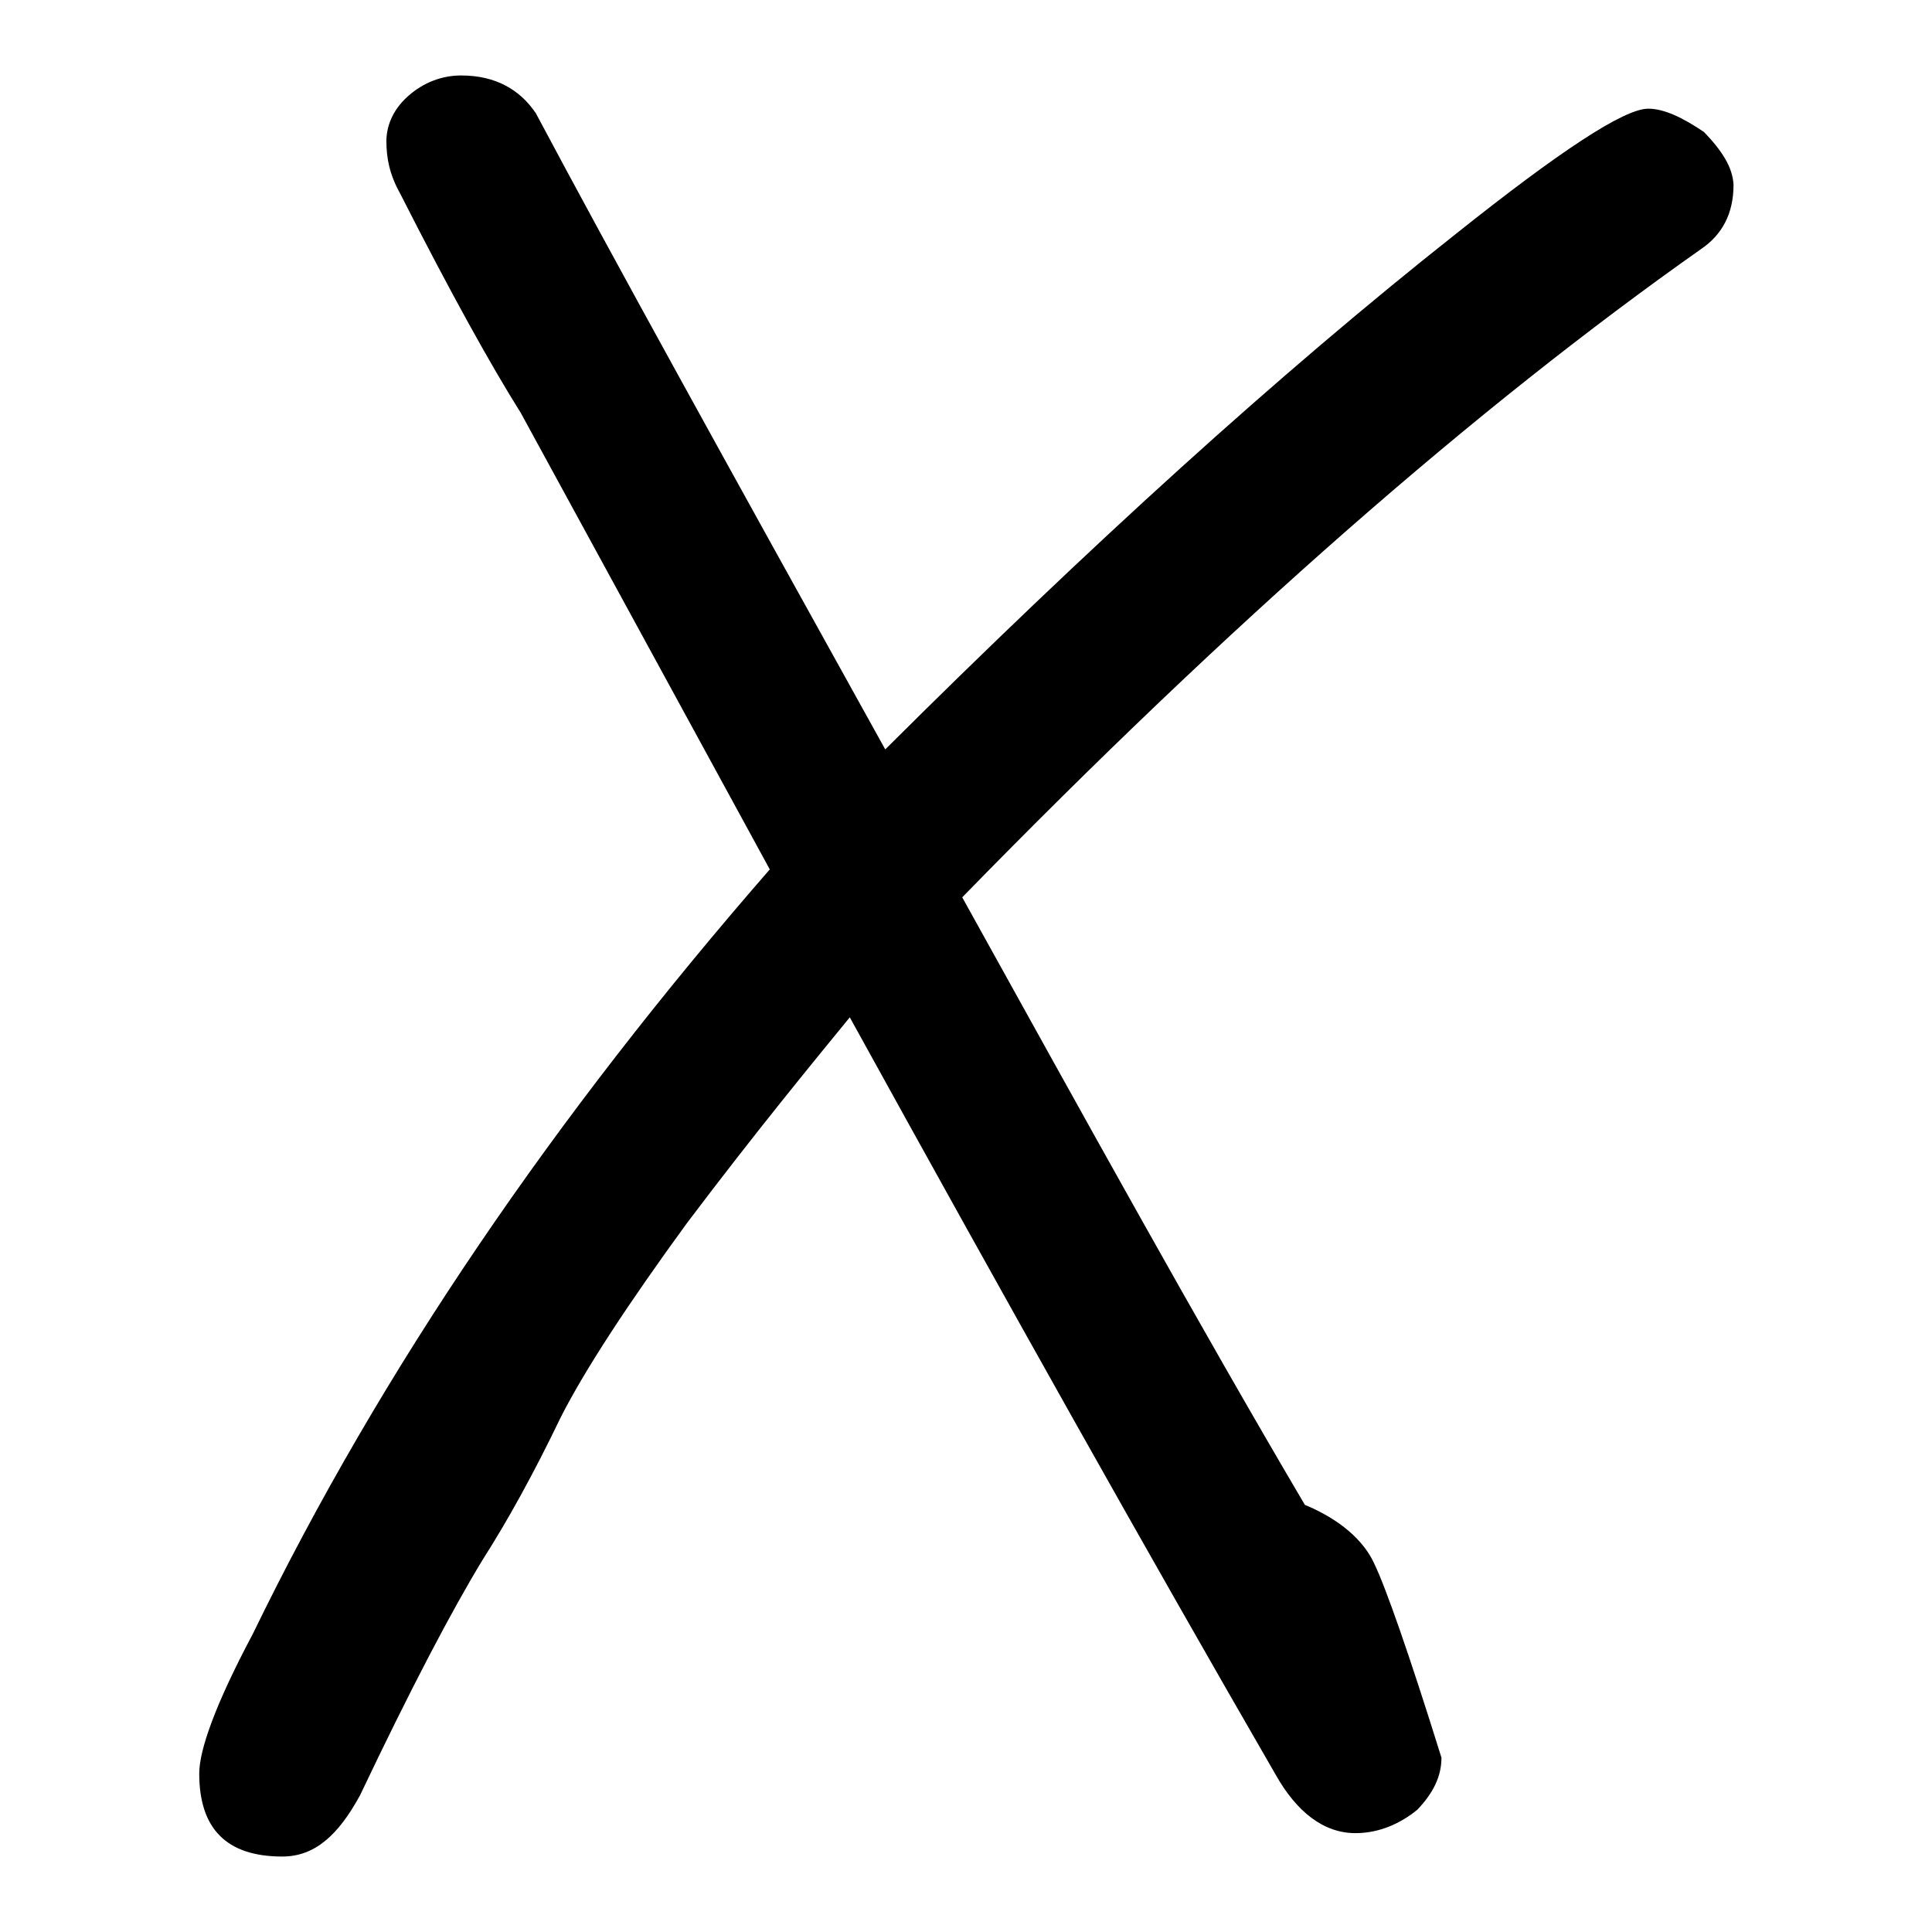 <?xml version="1.0" encoding="utf-8"?>
<!-- Svg Vector Icons : http://www.onlinewebfonts.com/icon -->
<!DOCTYPE svg PUBLIC "-//W3C//DTD SVG 1.1//EN" "http://www.w3.org/Graphics/SVG/1.1/DTD/svg11.dtd">
<svg version="1.1" xmlns="http://www.w3.org/2000/svg" xmlns:xlink="http://www.w3.org/1999/xlink" x="0px" y="0px" viewBox="0 0 256 256" enable-background="new 0 0 256 256" xml:space="preserve">
<g><g><path fill="#000000" d="M225.8,17.5c-2.8-1.9-5.3-3.1-7.4-3.1c-3.2,0-11.7,5.6-25.5,16.6c-23.4,18.5-48.6,41.4-75.6,68.3C96.6,62,81,33.8,71,15c-2.1-3.1-5.3-5-9.9-5c-2.5,0-5,0.9-7.1,2.8c-2.1,1.9-2.8,4.1-2.8,5.9c0,2.2,0.4,4.4,1.8,6.9c6.7,13.2,12.1,22.9,16,29.1l33,60.5c-28.4,32.6-51.4,66.1-68.5,101.3c-5,9.4-7.1,15.4-7.1,18.5c0,7.2,3.5,11,11,11c4.3,0,7.4-2.8,10.3-8.1c6.7-14.1,12.1-24.4,16.3-31.3c3.2-5,6.7-11.3,10.3-18.8c3.2-6.3,8.9-15,16.7-25.7c9.2-12.2,16.7-21.3,21.6-27.3c20.9,37.9,39.7,71.4,56.4,100.3c2.8,5,6.4,7.8,10.6,7.8c3.2,0,6-1.3,8.2-3.1c2.1-2.2,3.2-4.4,3.2-6.9c-4.3-13.8-7.4-22.6-8.9-25.7c-1.4-3.1-4.6-5.9-9.2-7.8c-14.2-24.1-29.1-51.1-45.4-80.5c35.5-36.4,68.1-64.9,97.9-85.9c2.8-1.9,4.3-4.7,4.3-8.5C229.6,22.2,228.2,20,225.8,17.5z"/></g></g>
</svg>